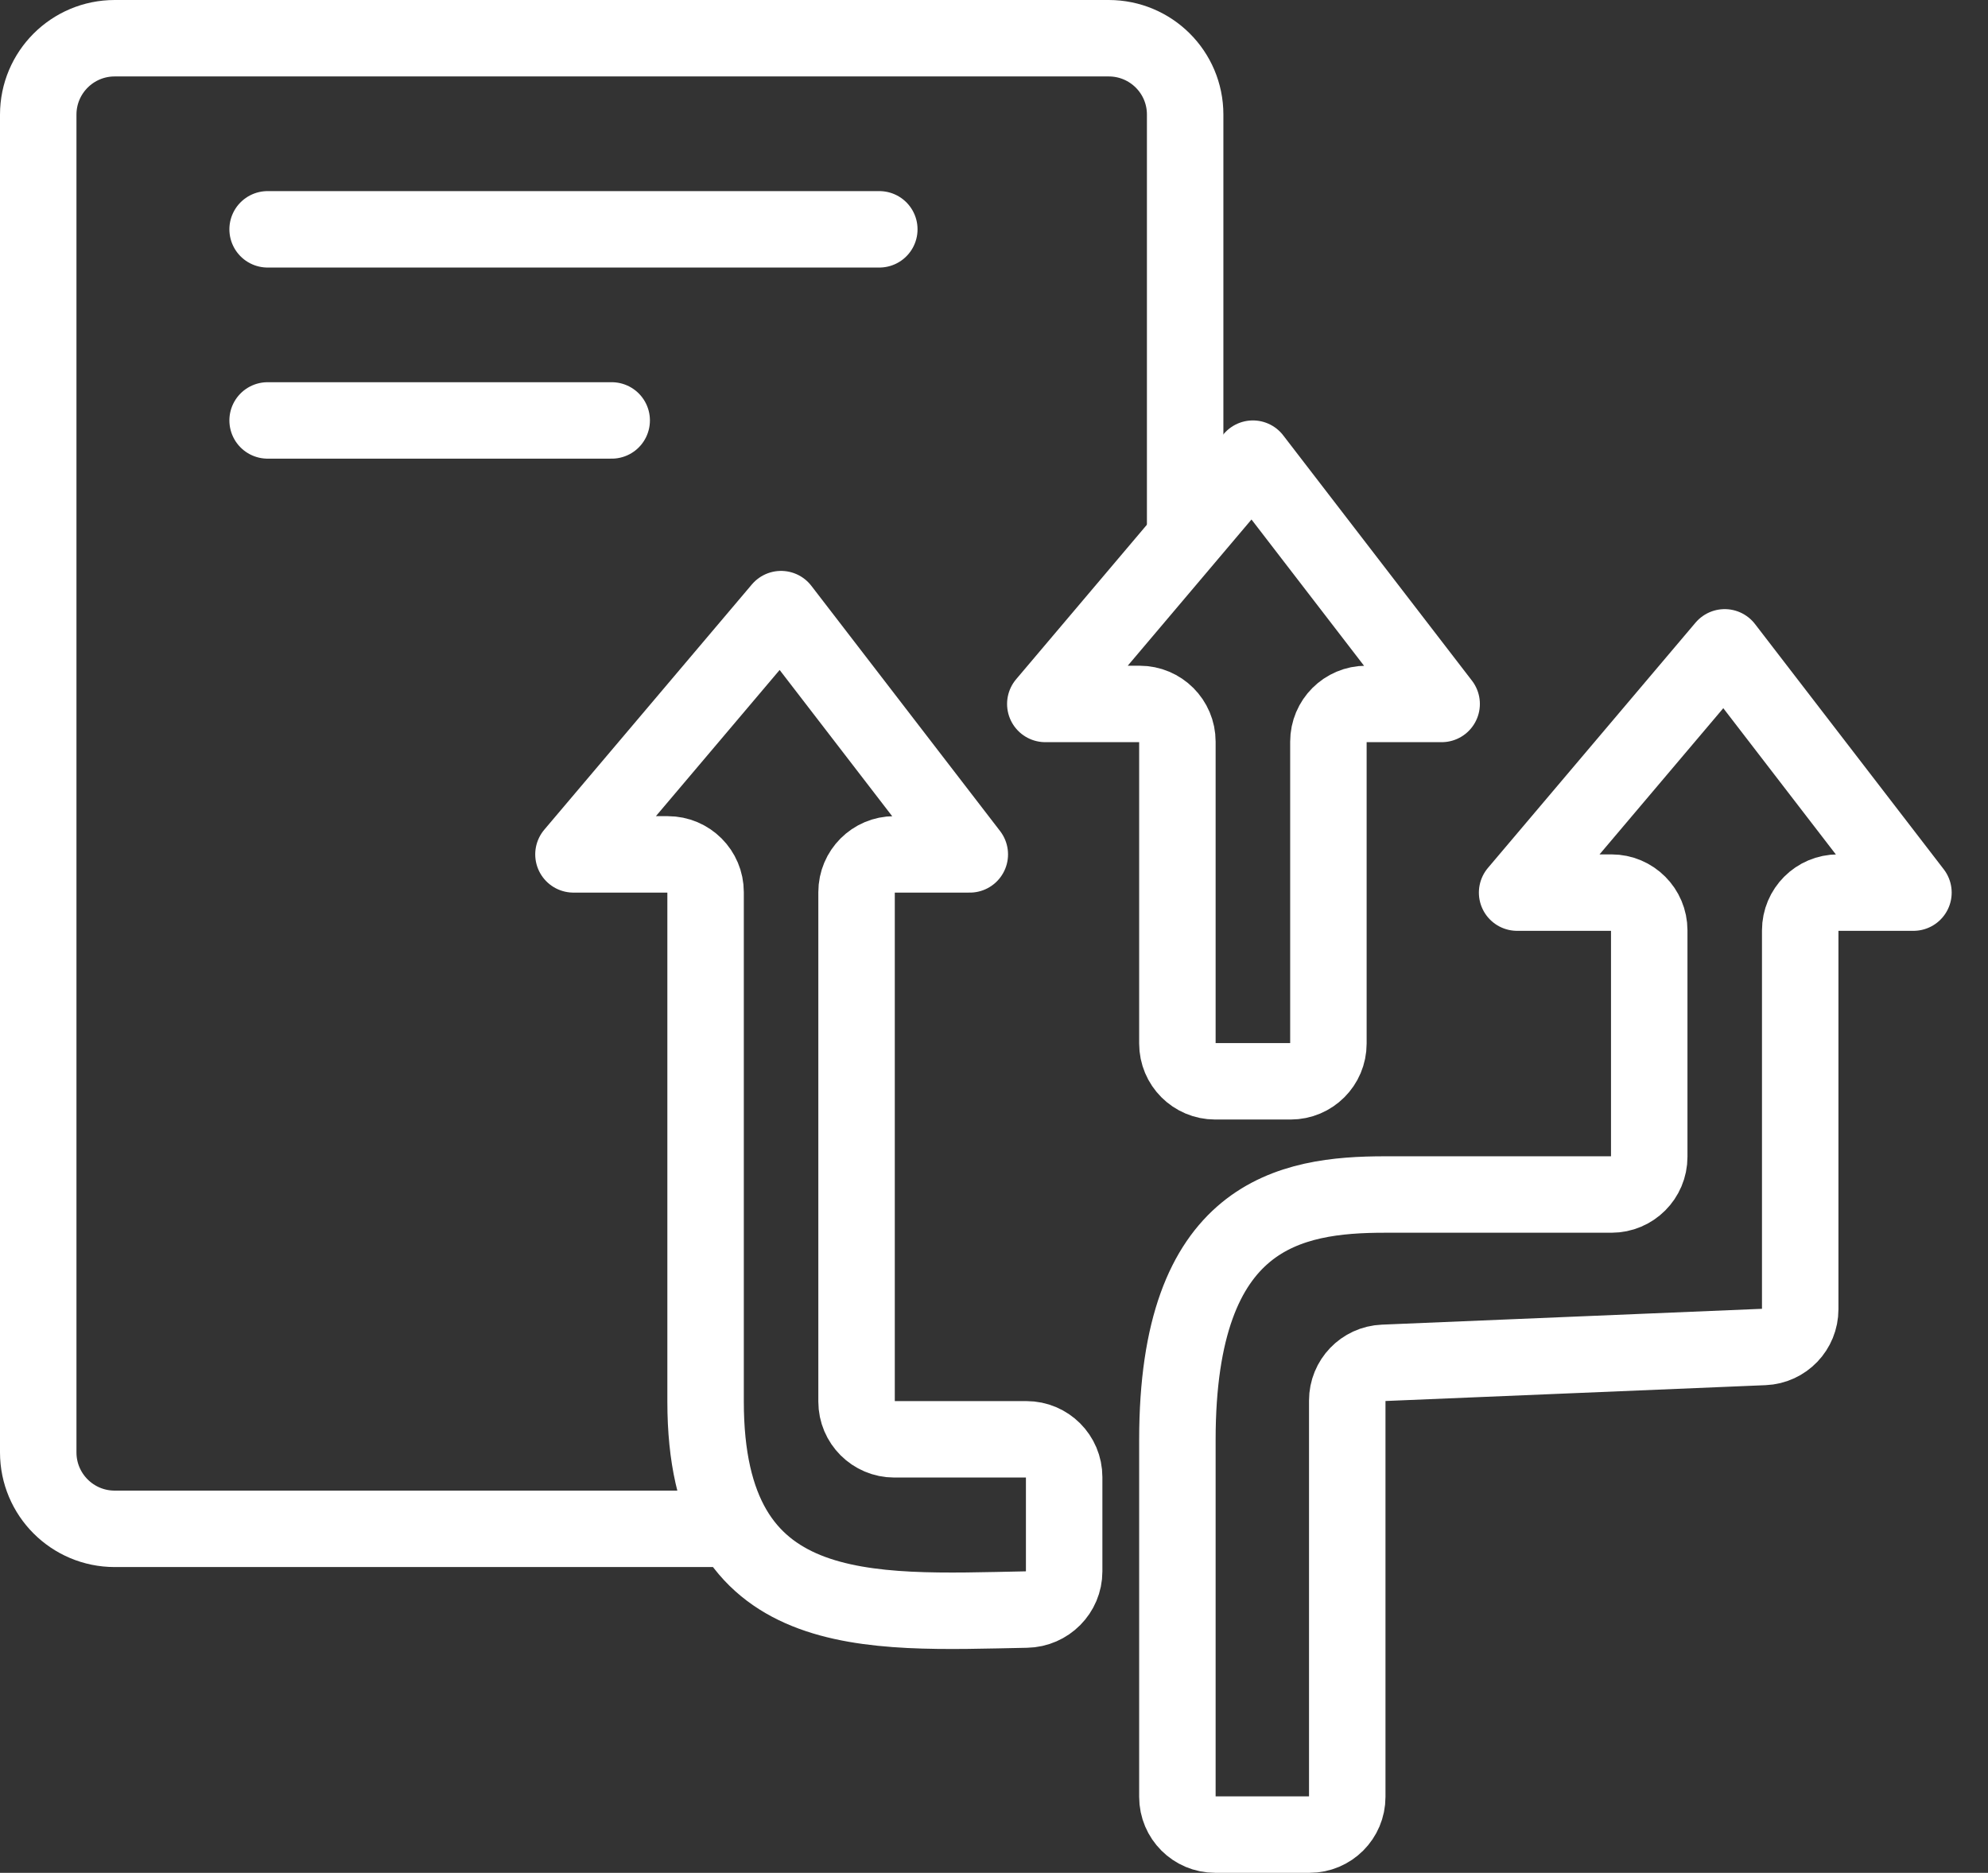 <?xml version="1.0" encoding="UTF-8"?> <svg xmlns="http://www.w3.org/2000/svg" width="52" height="49" viewBox="0 0 52 49" fill="none"><rect x="0" y="0" width="52" height="49" fill="#333333" stroke="none"/><path d="M30.797 19.405V27.304C30.797 27.849 31.239 28.291 31.785 28.291H33.76C34.305 28.291 34.747 27.849 34.747 27.304V19.405C34.747 18.86 35.189 18.418 35.734 18.418H37.709L32.772 12L27.342 18.418H29.81C30.355 18.418 30.797 18.86 30.797 19.405Z" stroke="white" stroke-width="2" stroke-linecap="round" stroke-linejoin="round"></path><path d="M39.683 23.354H42.151C42.697 23.354 43.139 23.797 43.139 24.342V30.266C43.139 30.811 42.697 31.253 42.151 31.253H36.227C33.759 31.253 30.797 31.747 30.797 37.671V47.013C30.797 47.558 31.239 48 31.784 48H34.253C34.798 48 35.24 47.558 35.24 47.013V36.643C35.24 36.114 35.657 35.679 36.186 35.657L46.142 35.242C46.671 35.22 47.088 34.785 47.088 34.255V33.228V24.342C47.088 23.797 47.53 23.354 48.075 23.354H50.05L45.113 16.937L39.683 23.354Z" stroke="white" stroke-width="2" stroke-linecap="round" stroke-linejoin="round"></path><path d="M18.456 23.342V36.671C18.456 42.525 22.692 42.193 26.848 42.112C27.393 42.102 27.835 41.659 27.835 41.114V38.646C27.835 38.1 27.393 37.658 26.848 37.658H23.392C22.847 37.658 22.405 37.216 22.405 36.671V23.342C22.405 22.797 22.847 22.354 23.392 22.354H25.367L20.43 15.937L15 22.354H17.468C18.014 22.354 18.456 22.797 18.456 23.342Z" stroke="white" stroke-width="2" stroke-linecap="round" stroke-linejoin="round"></path><path d="M31 14C31 10.482 31 5.675 31 2.997C31 1.892 30.105 1 29 1H3C1.895 1 1 1.895 1 3V38C1 39.105 1.895 40 3 40H19" stroke="white" stroke-width="2"></path><line x1="7" y1="6" x2="23" y2="6" stroke="white" stroke-width="2" stroke-linecap="round"></line><line x1="7" y1="11" x2="16" y2="11" stroke="white" stroke-width="2" stroke-linecap="round"></line></svg> 